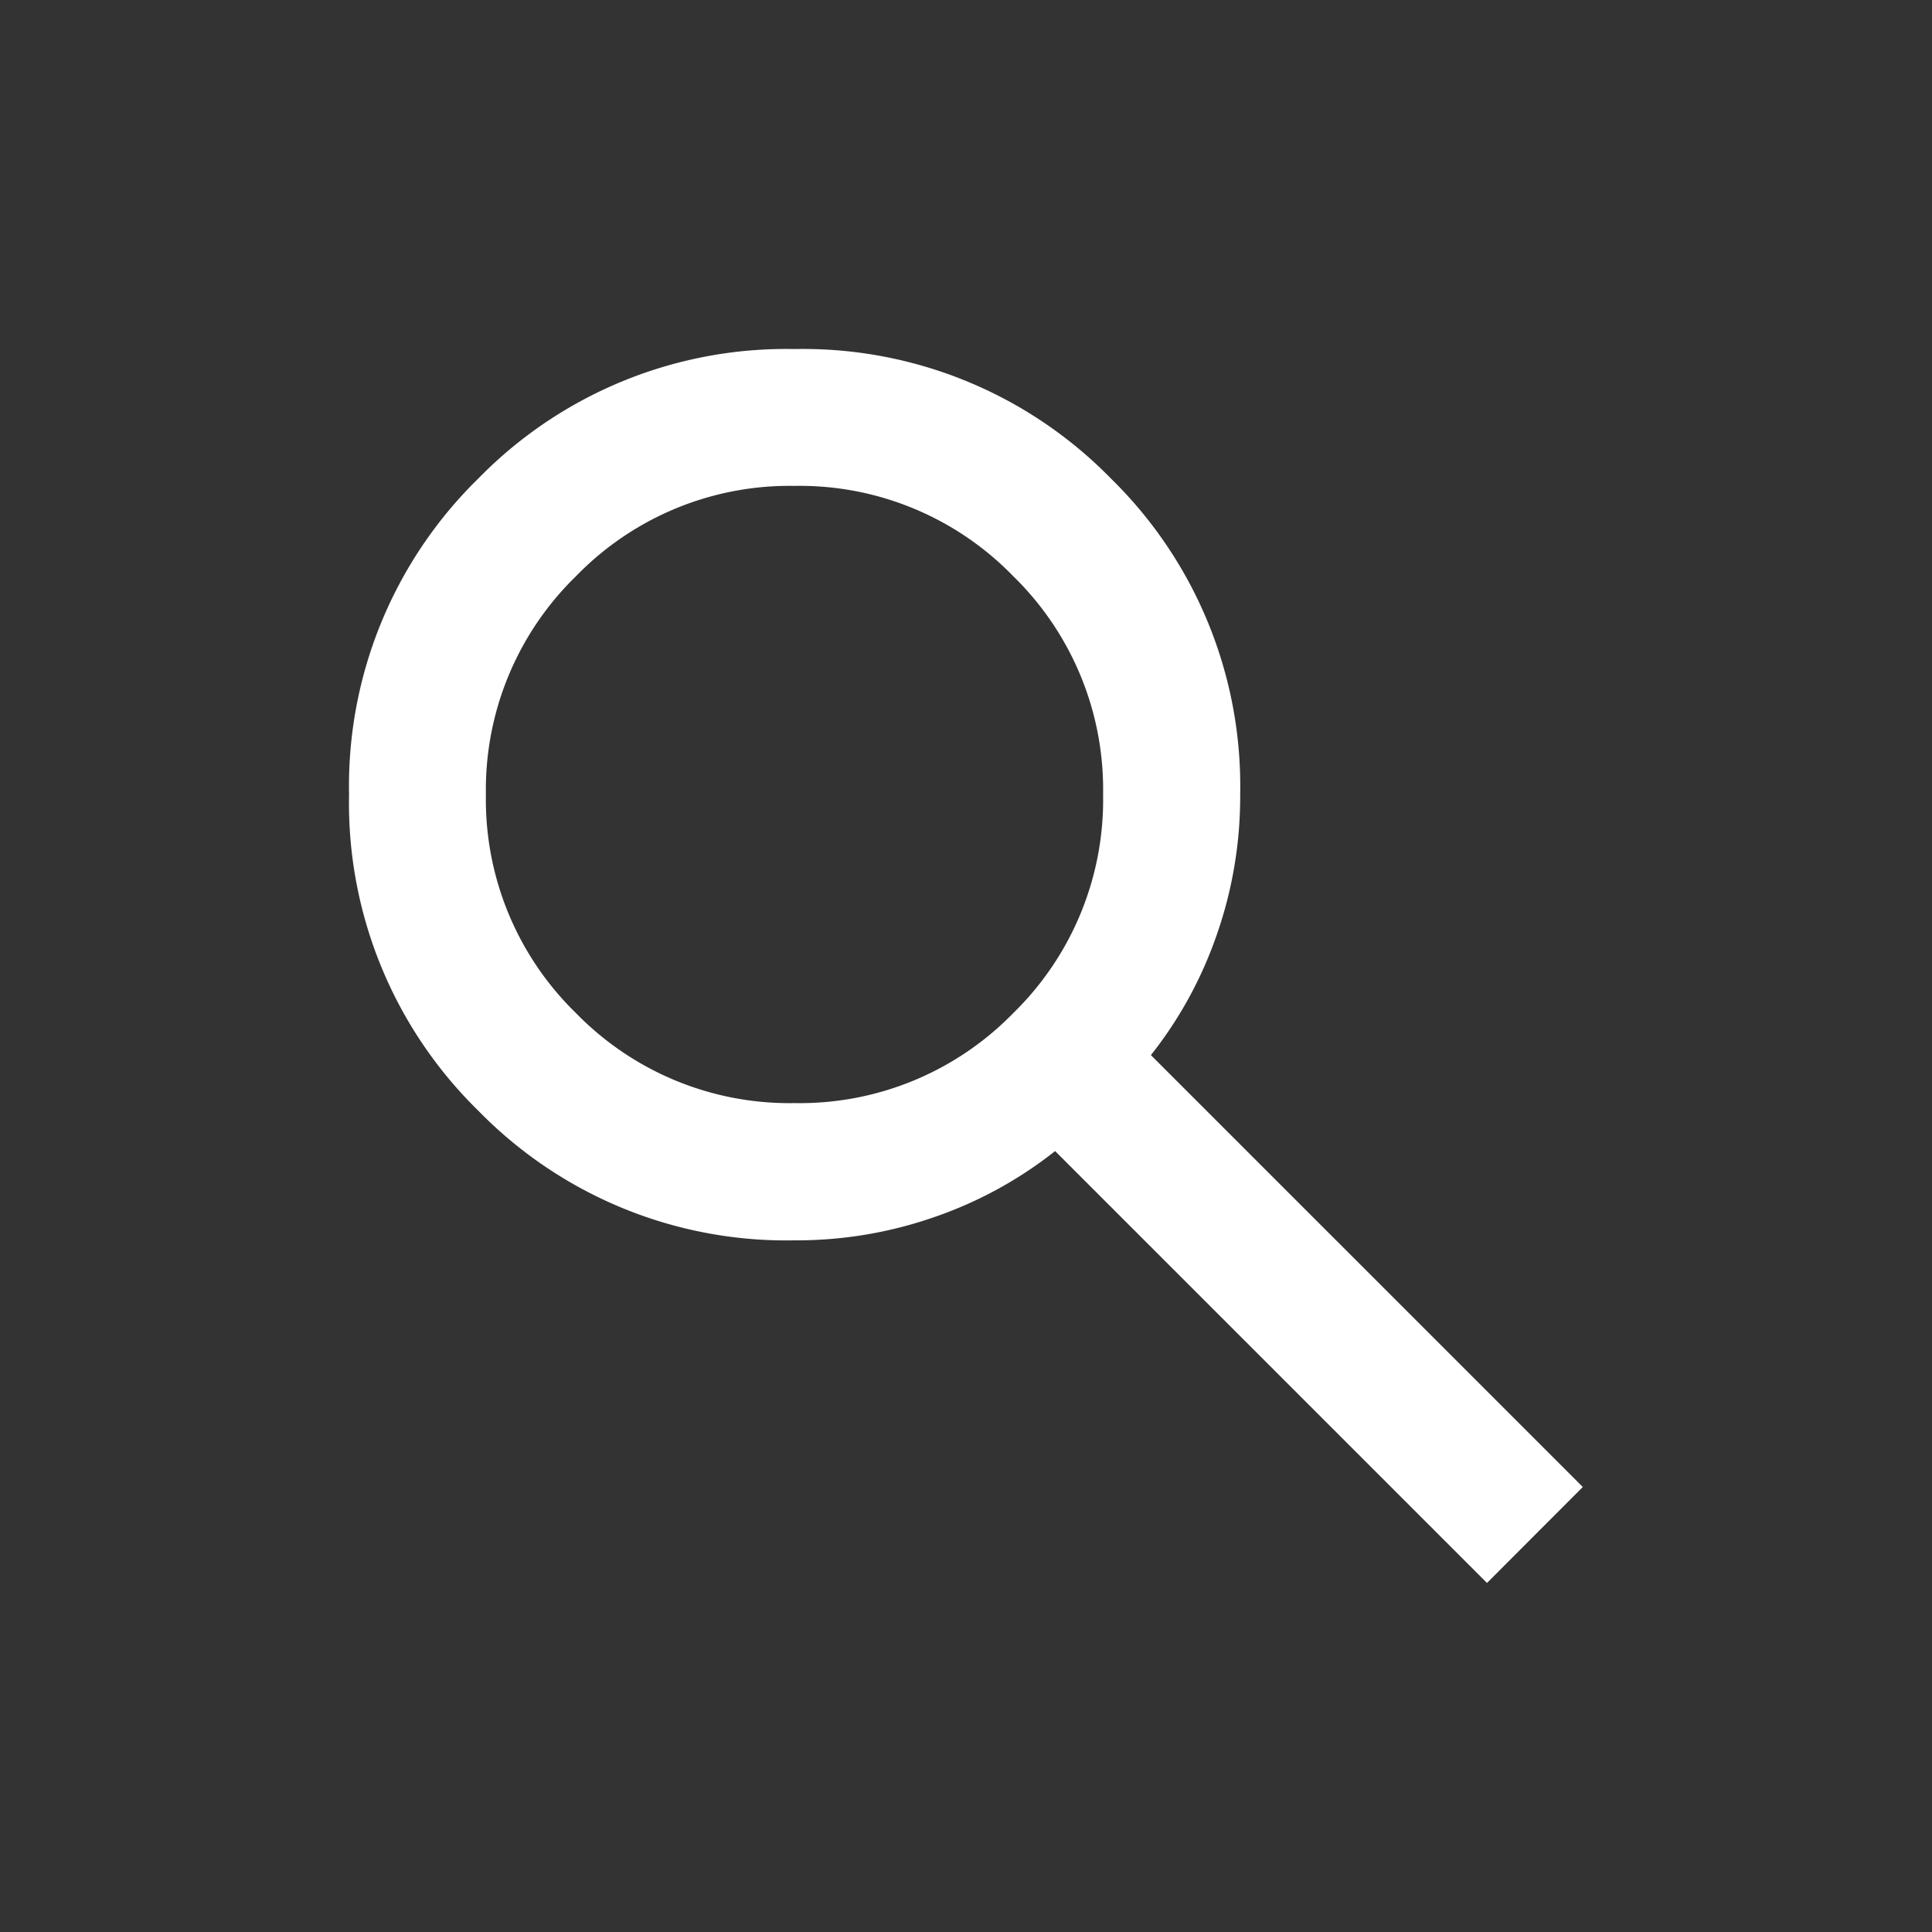 <svg xmlns="http://www.w3.org/2000/svg" xmlns:xlink="http://www.w3.org/1999/xlink" width="24" height="24" viewBox="0 0 24 24">
  <rect x="0" y="0" width="24" height="24" fill="#333333" stroke="none"/>
  <defs>
    <clipPath id="clip-path">
      <rect id="Rectangle_1075" data-name="Rectangle 1075" width="16" height="16" transform="translate(-0.336 -0.336)" fill="#fff"/>
    </clipPath>
  </defs>
  <g id="Group_12145" data-name="Group 12145" transform="translate(-1189 -3075)">
    <g id="Group_10145" data-name="Group 10145" transform="translate(1189 3075)">
      <rect id="Rectangle_464" data-name="Rectangle 464" width="24" height="24" fill="none"/>
    </g>
    <g id="Group_12147" data-name="Group 12147" transform="translate(1193.336 3079.336)">
      <g id="Group_12146" data-name="Group 12146" clip-path="url(#clip-path)">
        <path id="Path_9010" data-name="Path 9010" d="M14.136,15.328,8.771,9.963a5.068,5.068,0,0,1-1.469.809,5.2,5.2,0,0,1-1.767.3A5.345,5.345,0,0,1,1.607,9.463,5.345,5.345,0,0,1,0,5.535,5.345,5.345,0,0,1,1.607,1.607,5.345,5.345,0,0,1,5.535,0,5.345,5.345,0,0,1,9.463,1.607,5.345,5.345,0,0,1,11.07,5.535a5.2,5.2,0,0,1-.3,1.767,5.068,5.068,0,0,1-.809,1.469l5.365,5.365Zm-8.6-5.961A3.7,3.7,0,0,0,8.25,8.25,3.7,3.7,0,0,0,9.367,5.535,3.7,3.7,0,0,0,8.25,2.821,3.694,3.694,0,0,0,5.535,1.7,3.694,3.694,0,0,0,2.82,2.821,3.7,3.7,0,0,0,1.7,5.535,3.7,3.7,0,0,0,2.82,8.25,3.7,3.7,0,0,0,5.535,9.367" transform="translate(0 0)" fill="#fff"/>
      </g>
    </g>
  </g>
</svg>
